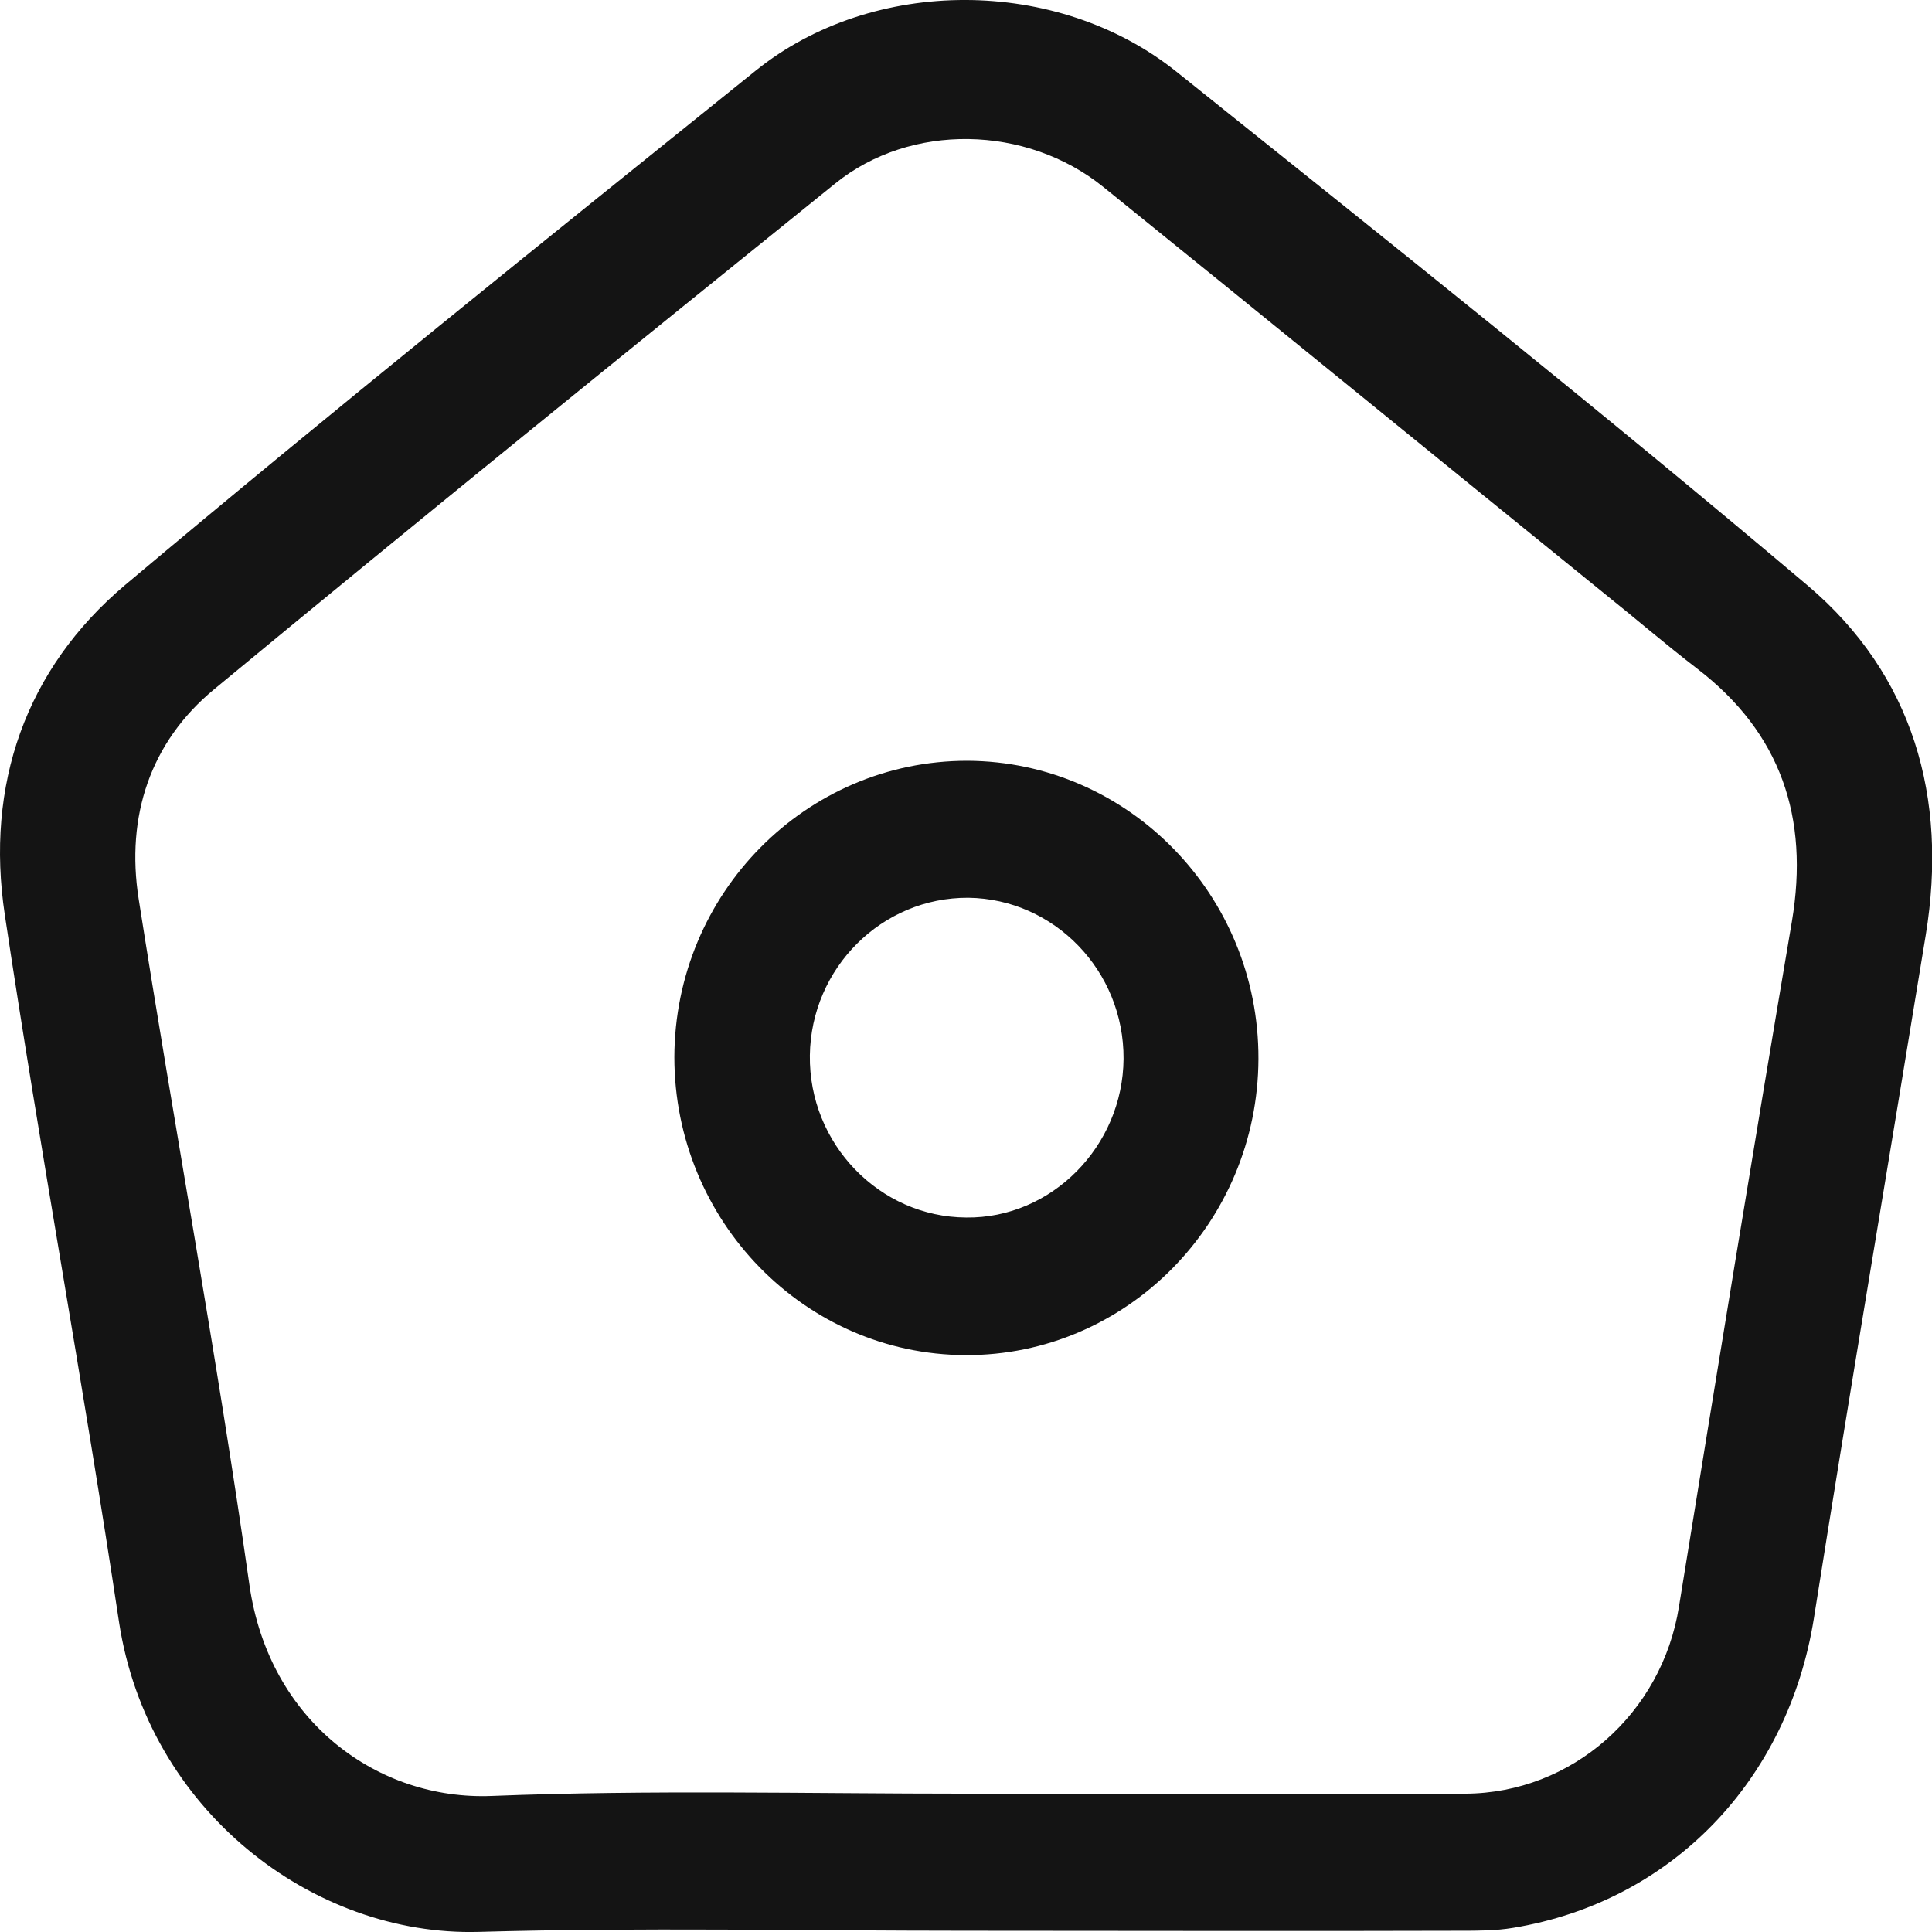 <svg width="22" height="22" viewBox="0 0 22 22" fill="none" xmlns="http://www.w3.org/2000/svg">
<path d="M10.995 21.986C9.145 21.986 7.295 21.947 5.451 21.999C3.563 22.051 1.681 20.614 1.355 18.468C0.951 15.783 0.458 13.104 0.055 10.419C-0.169 8.937 0.292 7.617 1.425 6.661C3.793 4.671 6.2 2.74 8.607 0.803C9.939 -0.27 12.039 -0.27 13.396 0.816C15.809 2.747 18.223 4.671 20.585 6.668C21.782 7.682 22.185 9.08 21.929 10.647C21.506 13.241 21.065 15.835 20.655 18.429C20.361 20.269 19.042 21.654 17.23 21.953C17.032 21.986 16.833 21.986 16.635 21.986C14.753 21.992 12.871 21.986 10.995 21.986ZM11.021 20.425C12.909 20.425 14.798 20.432 16.686 20.425C17.902 20.419 18.927 19.509 19.119 18.293C19.541 15.692 19.964 13.091 20.405 10.491C20.604 9.307 20.277 8.345 19.33 7.617C18.965 7.337 18.619 7.038 18.261 6.752C16.36 5.211 14.465 3.664 12.564 2.129C11.687 1.421 10.368 1.395 9.51 2.09C7.141 4.002 4.779 5.913 2.436 7.851C1.713 8.449 1.431 9.294 1.579 10.237C1.988 12.844 2.468 15.432 2.84 18.046C3.064 19.613 4.312 20.503 5.599 20.451C7.398 20.38 9.209 20.425 11.021 20.425Z" fill="#141414"/>
<path d="M14.33 12.057C14.324 13.923 12.826 15.438 10.995 15.431C9.164 15.425 7.679 13.903 7.679 12.037C7.685 10.171 9.177 8.663 11.014 8.663C12.845 8.67 14.336 10.191 14.33 12.057ZM12.794 12.057C12.8 11.056 12.006 10.236 11.027 10.223C10.041 10.217 9.235 11.023 9.222 12.018C9.209 13.026 10.015 13.858 11.001 13.864C11.974 13.877 12.787 13.052 12.794 12.057Z" fill="#141414"/>
</svg>
